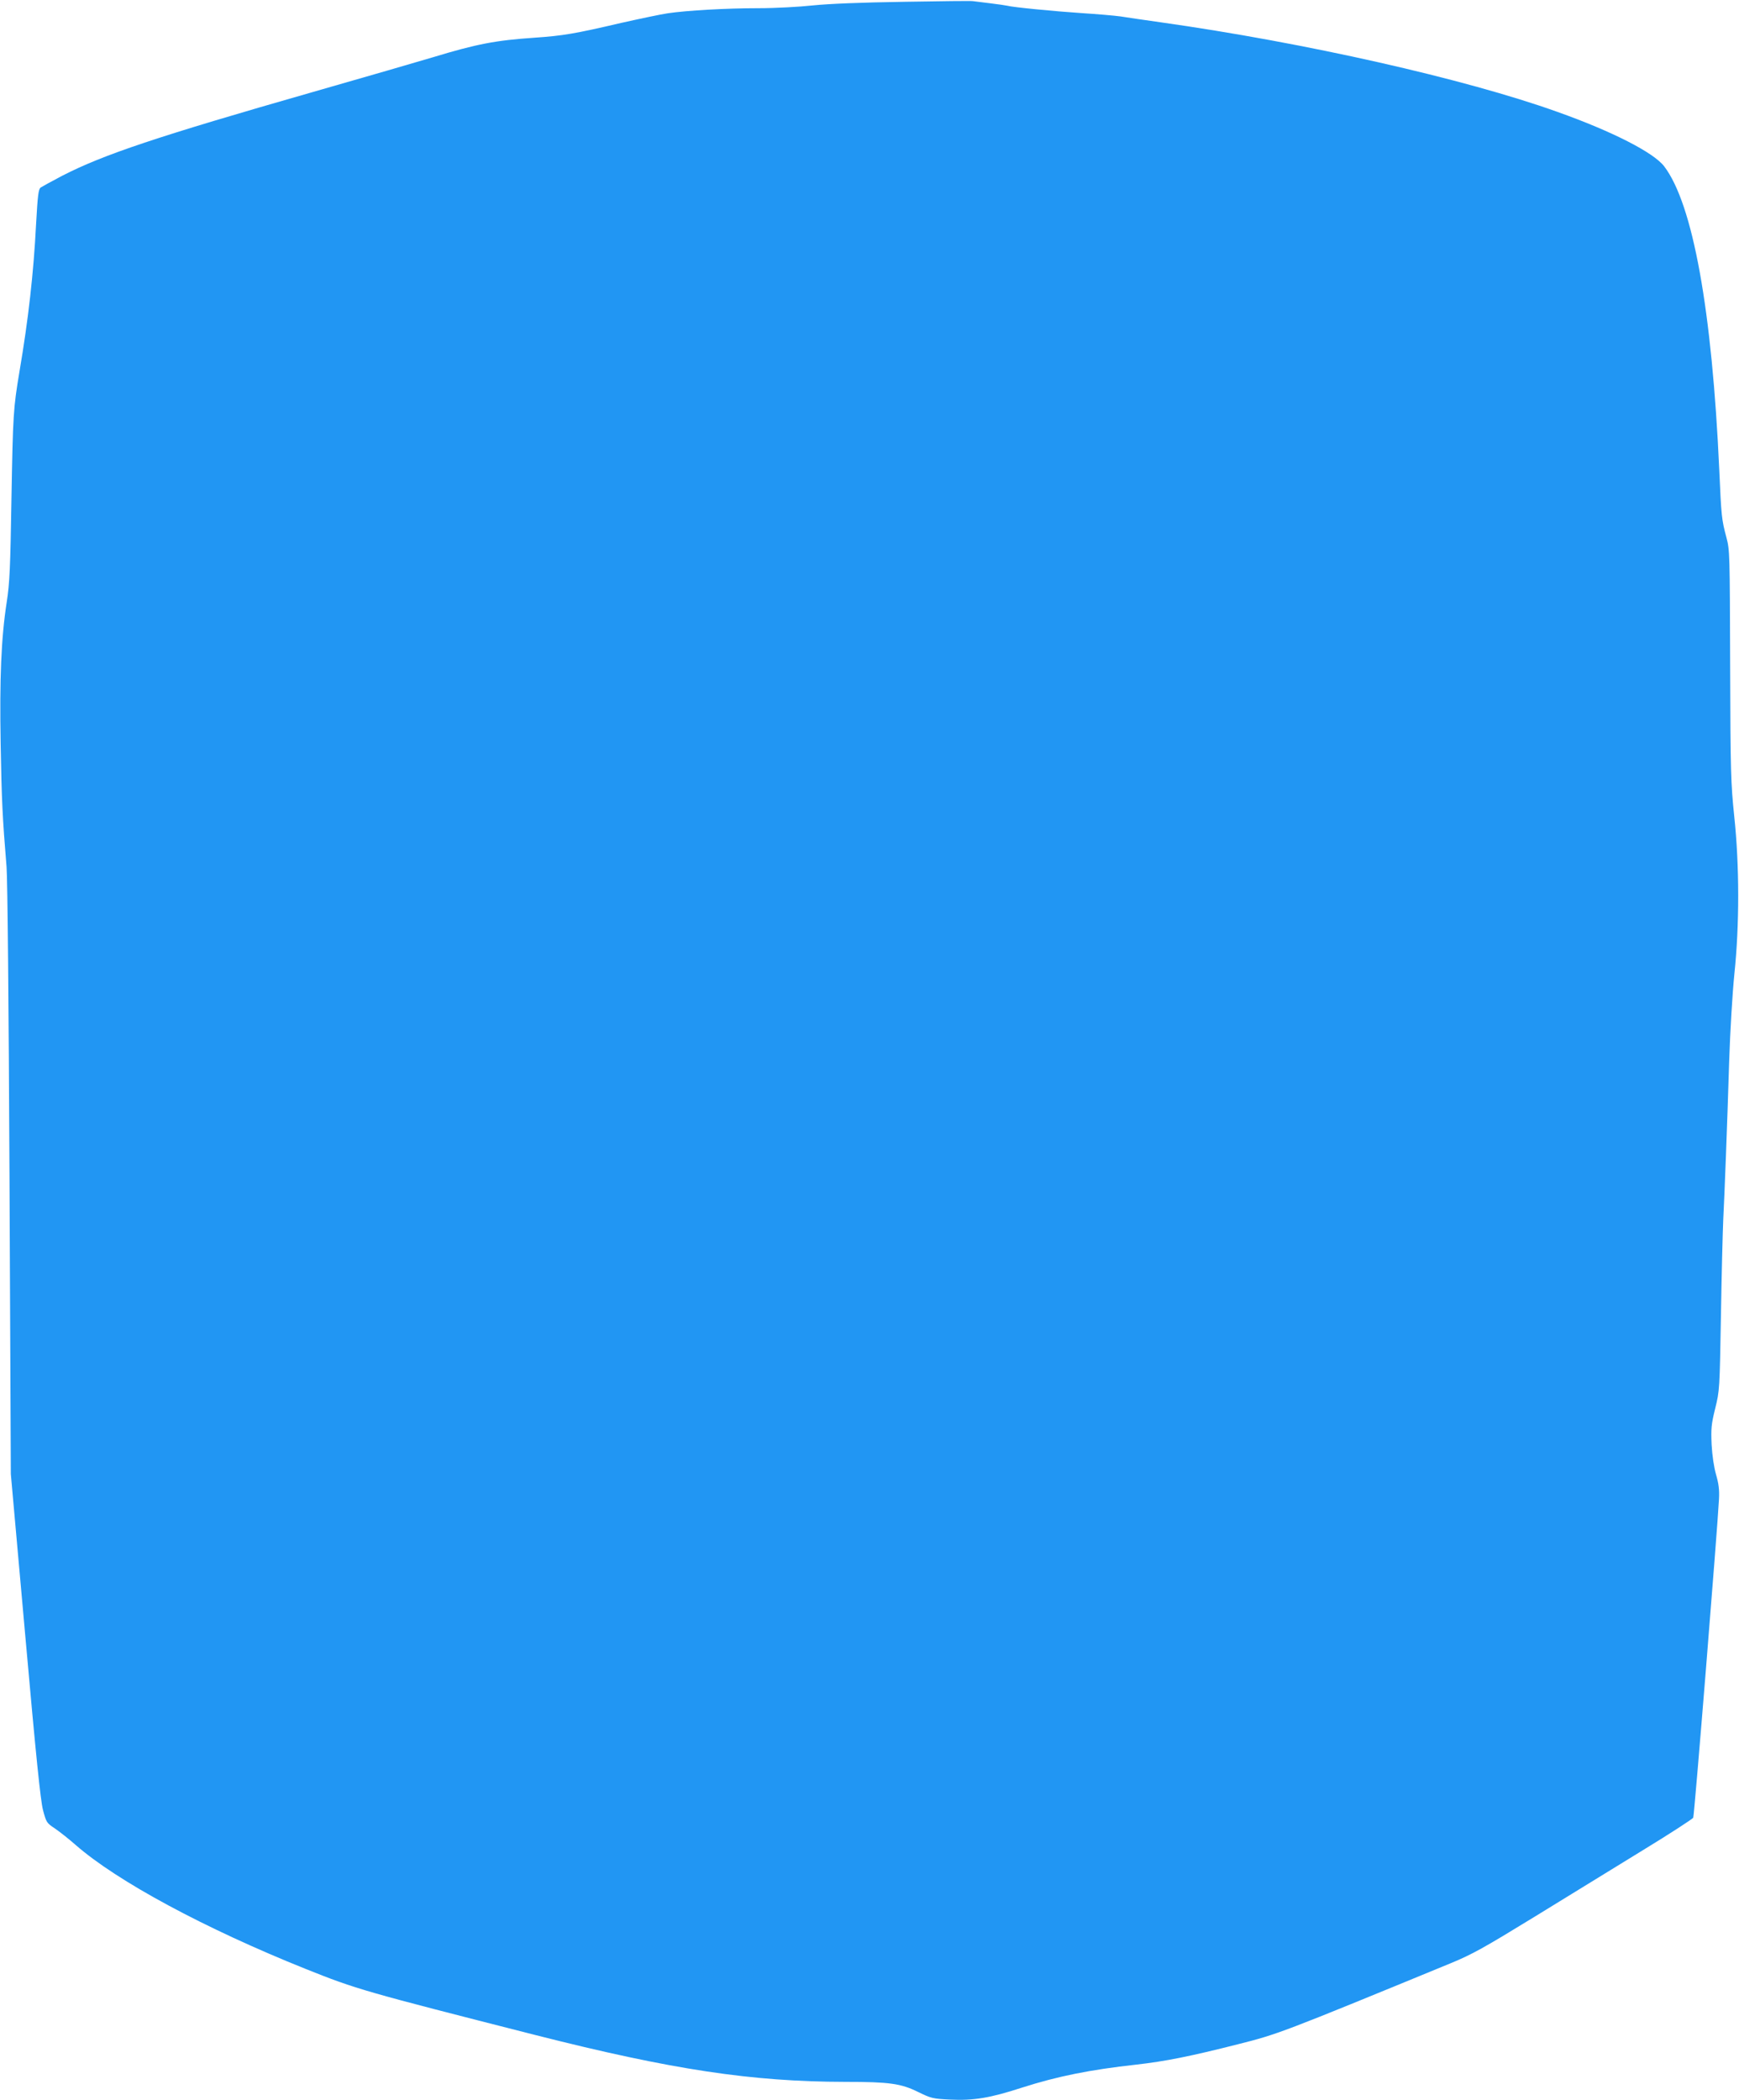 <?xml version="1.0" standalone="no"?>
<!DOCTYPE svg PUBLIC "-//W3C//DTD SVG 20010904//EN"
 "http://www.w3.org/TR/2001/REC-SVG-20010904/DTD/svg10.dtd">
<svg version="1.0" xmlns="http://www.w3.org/2000/svg"
 width="1060pt" height="1280pt" viewBox="0 0 1060 1280"
 preserveAspectRatio="xMidYMid meet">
<g transform="translate(0,1280) scale(0.1,-0.1)"
fill="#2196f3" stroke="none">
<path d="M5510 12789 c-263 -4 -457 -12 -555 -22 -82 -9 -231 -17 -330 -17
-200 0 -440 -14 -555 -31 -41 -6 -169 -33 -285 -59 -282 -66 -354 -78 -529
-90 -235 -16 -350 -38 -617 -119 -90 -27 -418 -122 -729 -211 -954 -273 -1281
-383 -1530 -511 -63 -33 -123 -66 -132 -72 -14 -11 -18 -47 -28 -222 -15 -297
-47 -581 -101 -898 -38 -227 -40 -265 -49 -767 -7 -434 -11 -524 -29 -640 -34
-220 -44 -467 -37 -865 6 -342 11 -447 36 -750 6 -80 13 -817 18 -1915 l8
-1785 88 -985 c65 -733 93 -1005 108 -1063 20 -75 22 -79 72 -112 28 -19 85
-64 126 -100 253 -222 790 -511 1404 -757 310 -124 353 -136 1401 -403 832
-211 1316 -284 1887 -285 270 0 340 -10 445 -62 78 -38 89 -41 192 -46 146 -7
244 9 441 73 215 69 415 109 695 140 178 20 332 51 620 124 242 61 262 68
1295 493 134 55 205 95 515 285 198 122 495 304 659 405 164 100 302 190 307
198 7 14 148 1764 157 1942 3 58 -2 95 -18 150 -13 46 -23 114 -27 183 -4 97
-2 123 22 220 27 109 27 116 35 570 4 253 11 514 14 580 8 160 24 565 36 965
6 185 20 416 32 535 31 297 31 658 -1 959 -21 205 -23 267 -25 920 -2 679 -2
703 -23 781 -29 107 -31 133 -43 405 -44 979 -161 1626 -336 1856 -64 84 -316
213 -651 332 -563 202 -1540 422 -2418 546 -99 14 -210 30 -246 36 -36 5 -142
14 -235 20 -166 11 -424 36 -454 45 -8 2 -55 9 -105 15 -49 6 -97 12 -105 13
-8 2 -197 0 -420 -4z"/>
</g>
</svg>
